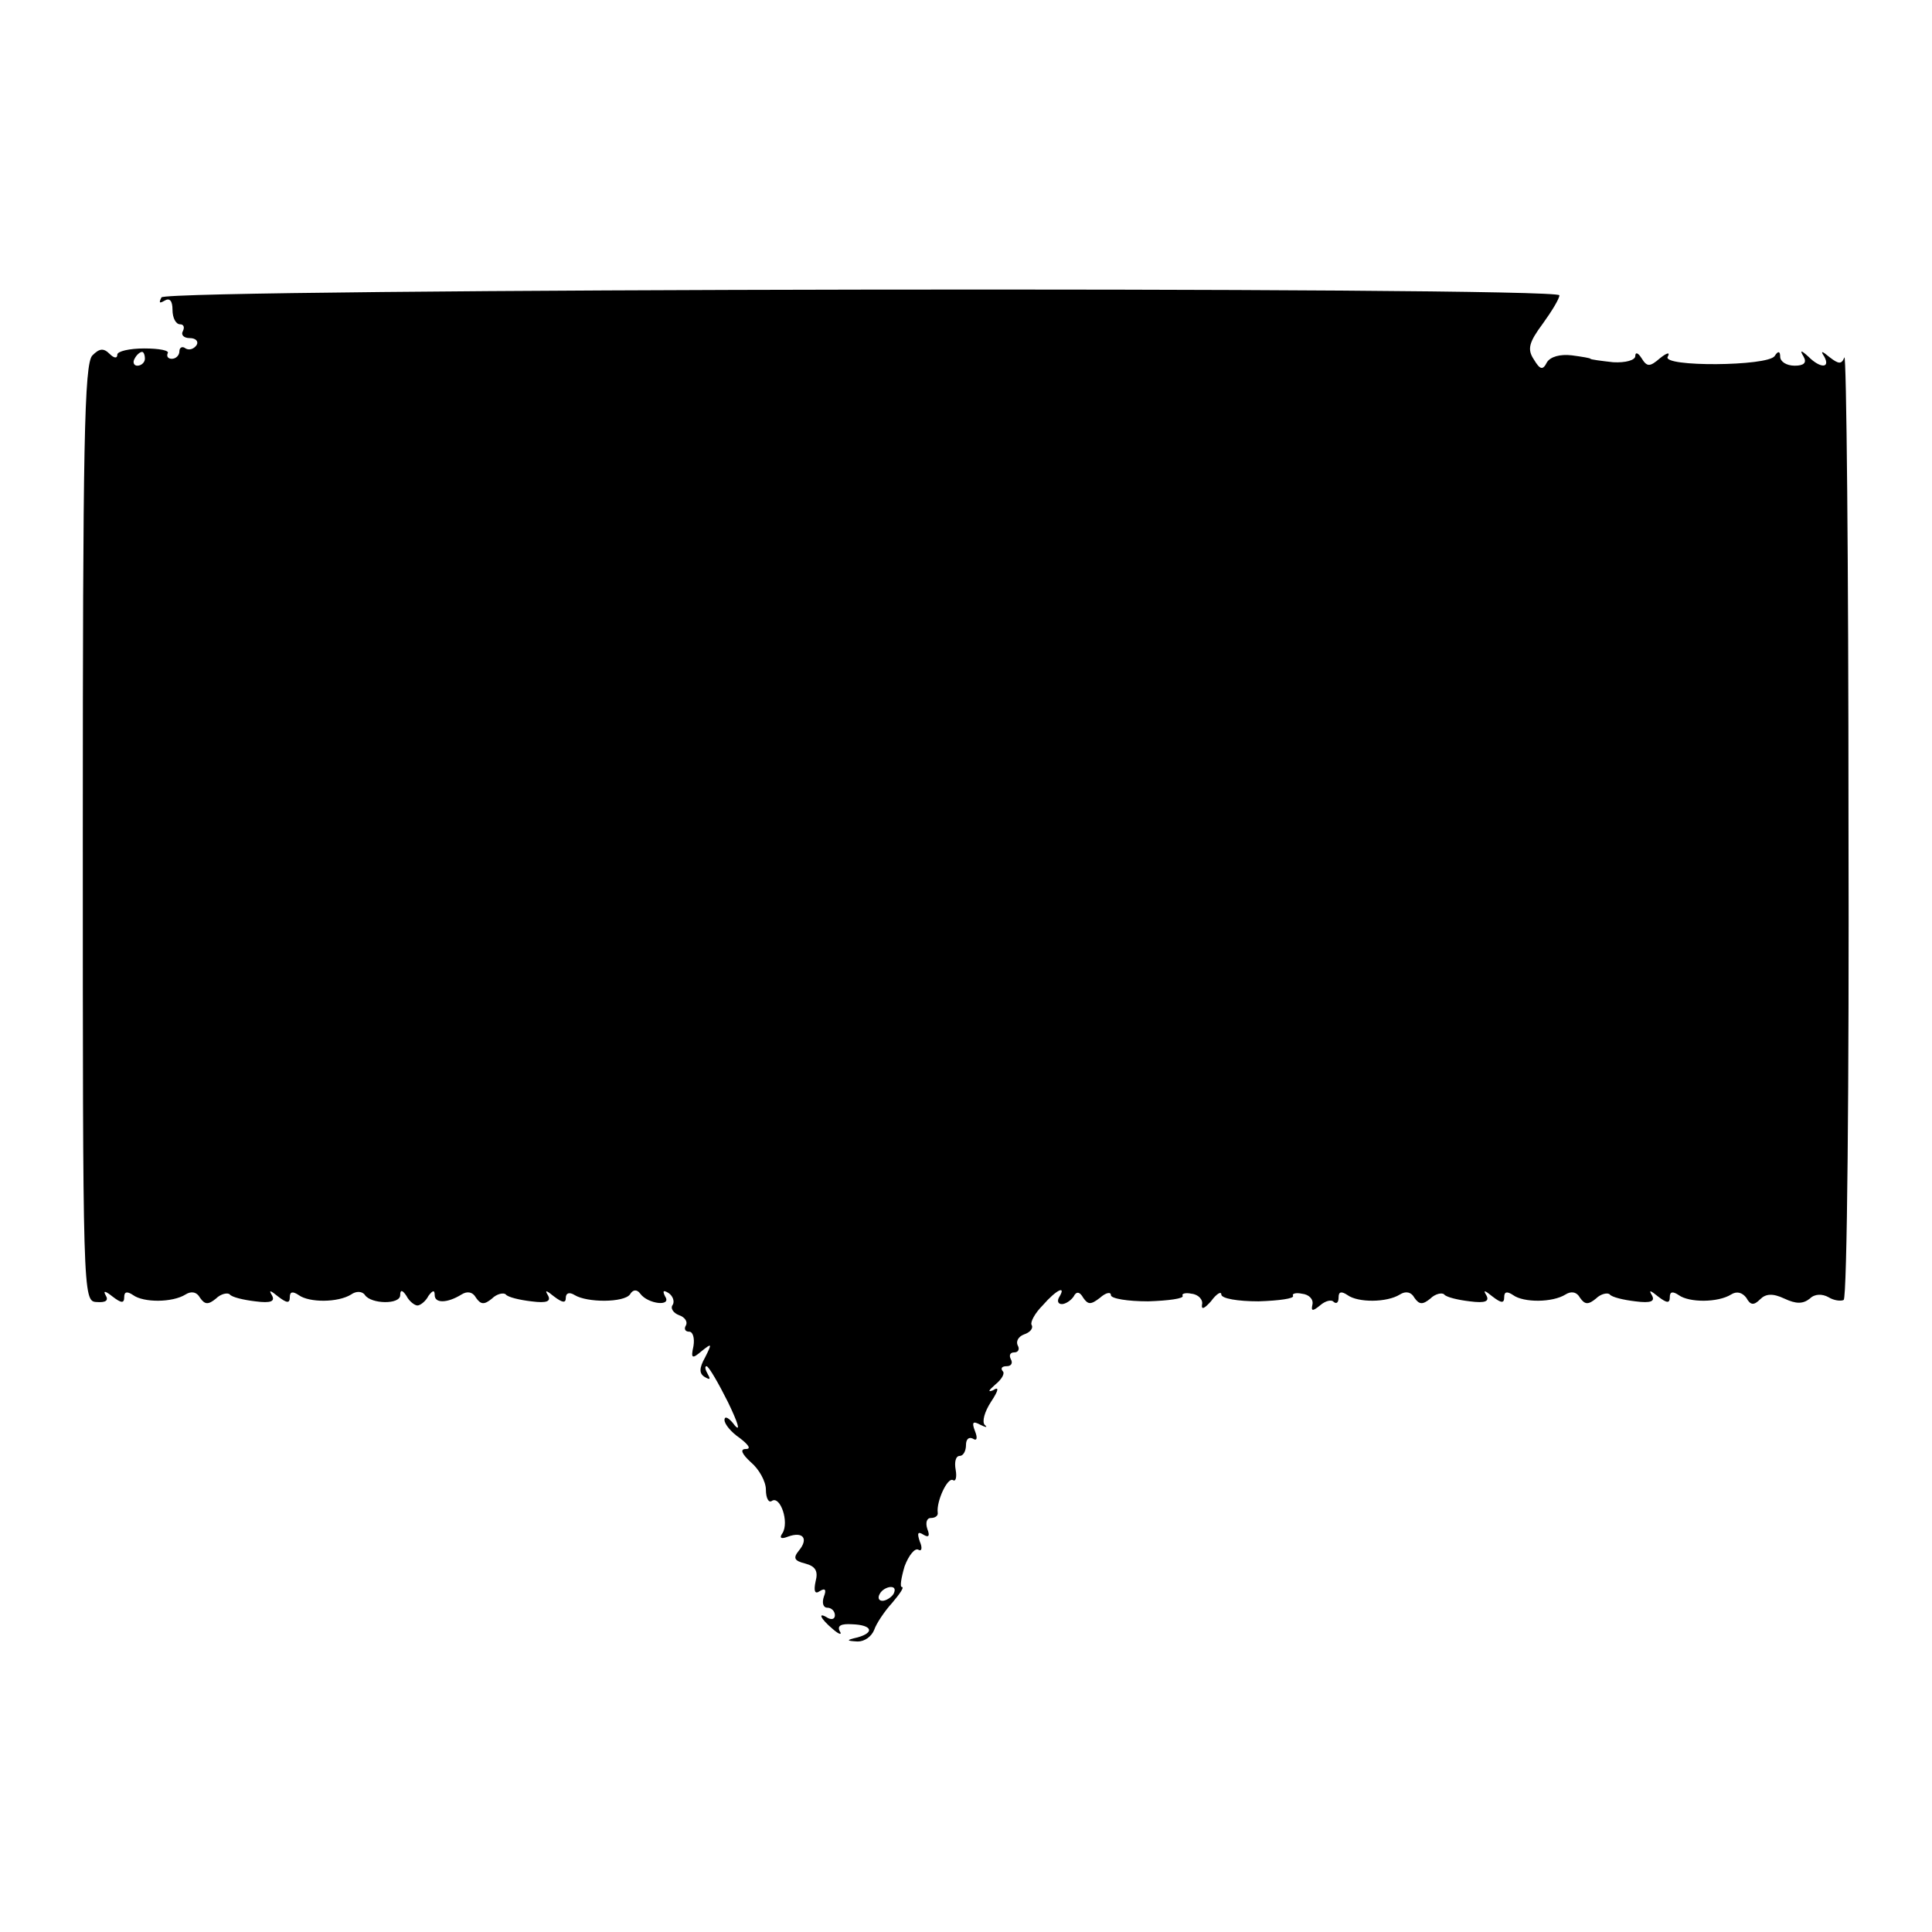 <?xml version="1.0" standalone="no"?>
<!DOCTYPE svg PUBLIC "-//W3C//DTD SVG 20010904//EN"
 "http://www.w3.org/TR/2001/REC-SVG-20010904/DTD/svg10.dtd">
<svg version="1.0" xmlns="http://www.w3.org/2000/svg"
 width="280pt" height="280pt" viewBox="0 0 280 280"
 preserveAspectRatio="xMidYMid meet">
<g transform="translate(0,280) scale(0.1,-0.1)"
fill="#000000" stroke="none">
<path d="M234 2369 c-4 -8 -3 -9 4 -5 8 5 12 0 12 -13 0 -12 5 -21 11 -21 5 0
7 -4 4 -10 -3 -5 1 -10 10 -10 9 0 13 -5 10 -10 -4 -6 -11 -8 -16 -5 -5 4 -9
1 -9 -4 0 -6 -5 -11 -11 -11 -5 0 -8 3 -6 8 3 4 -12 7 -34 7 -21 0 -39 -4 -39
-9 0 -6 -5 -5 -11 1 -9 9 -15 8 -25 -2 -12 -11 -14 -132 -14 -692 0 -674 0
-679 20 -680 13 -1 18 2 13 10 -4 7 0 6 10 -2 13 -10 17 -10 17 -1 0 8 4 9 13
3 15 -11 57 -11 76 1 8 5 16 4 21 -5 7 -10 12 -10 23 -1 7 7 17 9 20 6 3 -4
20 -8 37 -10 23 -3 29 0 24 9 -5 8 -2 7 9 -2 13 -10 17 -10 17 -1 0 8 4 9 13
3 15 -11 57 -11 76 1 7 5 16 5 20 -1 9 -13 51 -14 51 0 0 8 3 8 9 -1 4 -8 12
-14 16 -14 4 0 12 6 16 14 6 8 9 9 9 1 0 -12 18 -12 39 1 8 5 16 4 21 -5 7
-10 12 -10 23 -1 7 7 17 9 20 6 3 -4 20 -8 37 -10 23 -3 29 0 24 9 -5 8 -2 7
9 -2 12 -9 17 -10 17 -2 0 7 5 9 13 4 18 -11 71 -11 80 1 4 7 10 8 15 1 11
-15 46 -19 36 -4 -4 8 -3 10 5 5 6 -4 9 -12 6 -17 -4 -5 1 -12 9 -15 9 -3 13
-10 10 -15 -3 -5 -1 -9 5 -9 5 0 8 -9 6 -21 -4 -18 -2 -19 12 -7 15 12 15 11
5 -9 -9 -16 -9 -24 0 -29 7 -4 8 -3 4 4 -4 7 -5 12 -2 12 3 0 17 -24 31 -52
14 -29 19 -44 10 -34 -8 11 -15 15 -15 8 0 -6 10 -18 22 -26 13 -10 17 -16 9
-16 -9 0 -6 -7 7 -19 12 -10 22 -28 22 -40 0 -12 4 -20 9 -16 12 7 25 -31 15
-47 -5 -7 -2 -9 8 -5 22 8 30 -3 16 -20 -9 -11 -7 -15 9 -19 15 -4 19 -11 15
-26 -3 -14 -1 -19 6 -14 8 5 10 2 6 -8 -3 -9 -1 -16 5 -16 6 0 11 -5 11 -11 0
-5 -4 -7 -10 -4 -16 10 -11 -1 7 -16 9 -8 14 -9 10 -3 -4 8 2 11 18 10 29 -1
33 -12 8 -19 -17 -4 -17 -5 0 -6 10 0 20 7 24 17 3 9 15 27 26 39 11 13 18 23
14 23 -3 0 -1 13 4 30 6 16 15 27 20 24 5 -3 6 3 2 12 -4 12 -3 15 5 10 8 -5
10 -2 6 8 -3 9 -1 16 5 16 6 0 11 3 10 8 -2 16 14 51 22 47 4 -3 6 4 4 15 -2
11 0 20 6 20 5 0 9 7 9 16 0 8 4 12 10 9 6 -4 7 1 3 11 -5 13 -3 15 8 9 8 -4
11 -4 6 0 -4 5 0 19 9 33 12 18 12 23 3 17 -8 -3 -6 0 3 8 10 8 15 17 11 20
-3 4 -1 7 6 7 7 0 9 5 6 10 -3 6 -1 10 5 10 6 0 8 5 5 10 -3 6 1 13 9 16 9 3
14 9 11 14 -2 4 5 17 16 28 20 23 35 30 24 12 -3 -5 -2 -10 4 -10 5 0 13 5 17
11 4 8 9 7 14 -2 7 -10 11 -10 24 0 9 8 16 9 16 4 0 -5 24 -9 54 -9 30 1 52 4
50 8 -2 3 4 5 13 3 10 -1 17 -9 15 -16 -1 -8 4 -5 13 5 8 11 15 15 15 10 0 -6
24 -10 54 -10 30 1 52 4 50 8 -2 3 4 5 13 3 10 -1 17 -8 15 -16 -2 -9 0 -10
11 -1 8 7 17 9 20 5 4 -3 7 -1 7 7 0 8 4 9 13 3 15 -11 57 -11 76 1 8 5 16 4
21 -5 7 -10 12 -10 23 -1 7 7 17 9 20 6 3 -4 20 -8 37 -10 23 -3 29 0 24 9 -5
8 -2 7 9 -2 13 -10 17 -10 17 -1 0 8 4 9 13 3 15 -11 57 -11 76 1 8 5 16 4 21
-5 7 -10 12 -10 23 -1 7 7 17 9 20 6 3 -4 20 -8 37 -10 23 -3 29 0 24 9 -5 8
-2 7 9 -2 13 -10 17 -10 17 -1 0 8 4 9 13 3 15 -11 57 -11 76 1 8 5 16 3 22
-5 6 -11 11 -11 20 -2 8 8 18 9 35 1 17 -8 27 -8 37 0 7 7 18 7 27 2 8 -5 18
-6 22 -4 5 3 8 314 7 692 0 378 -3 681 -6 674 -4 -10 -8 -10 -21 0 -12 10 -14
10 -8 1 9 -17 -6 -17 -23 0 -11 10 -13 10 -7 0 5 -9 0 -13 -13 -13 -12 0 -21
6 -21 13 0 8 -3 9 -8 1 -10 -15 -164 -16 -155 -1 4 7 -1 6 -11 -2 -15 -13 -19
-13 -27 0 -5 8 -9 9 -9 3 0 -6 -14 -10 -32 -9 -18 2 -33 4 -33 5 0 1 -12 3
-27 5 -17 2 -31 -2 -36 -10 -6 -12 -10 -11 -19 4 -10 15 -7 25 13 52 13 18 24
36 24 41 0 13 -2018 10 -2026 -3z m-24 -89 c0 -5 -5 -10 -11 -10 -5 0 -7 5 -4
10 3 6 8 10 11 10 2 0 4 -4 4 -10z m1085 -1790 c-3 -5 -11 -10 -16 -10 -6 0
-7 5 -4 10 3 6 11 10 16 10 6 0 7 -4 4 -10z"/>
</g>
</svg>
